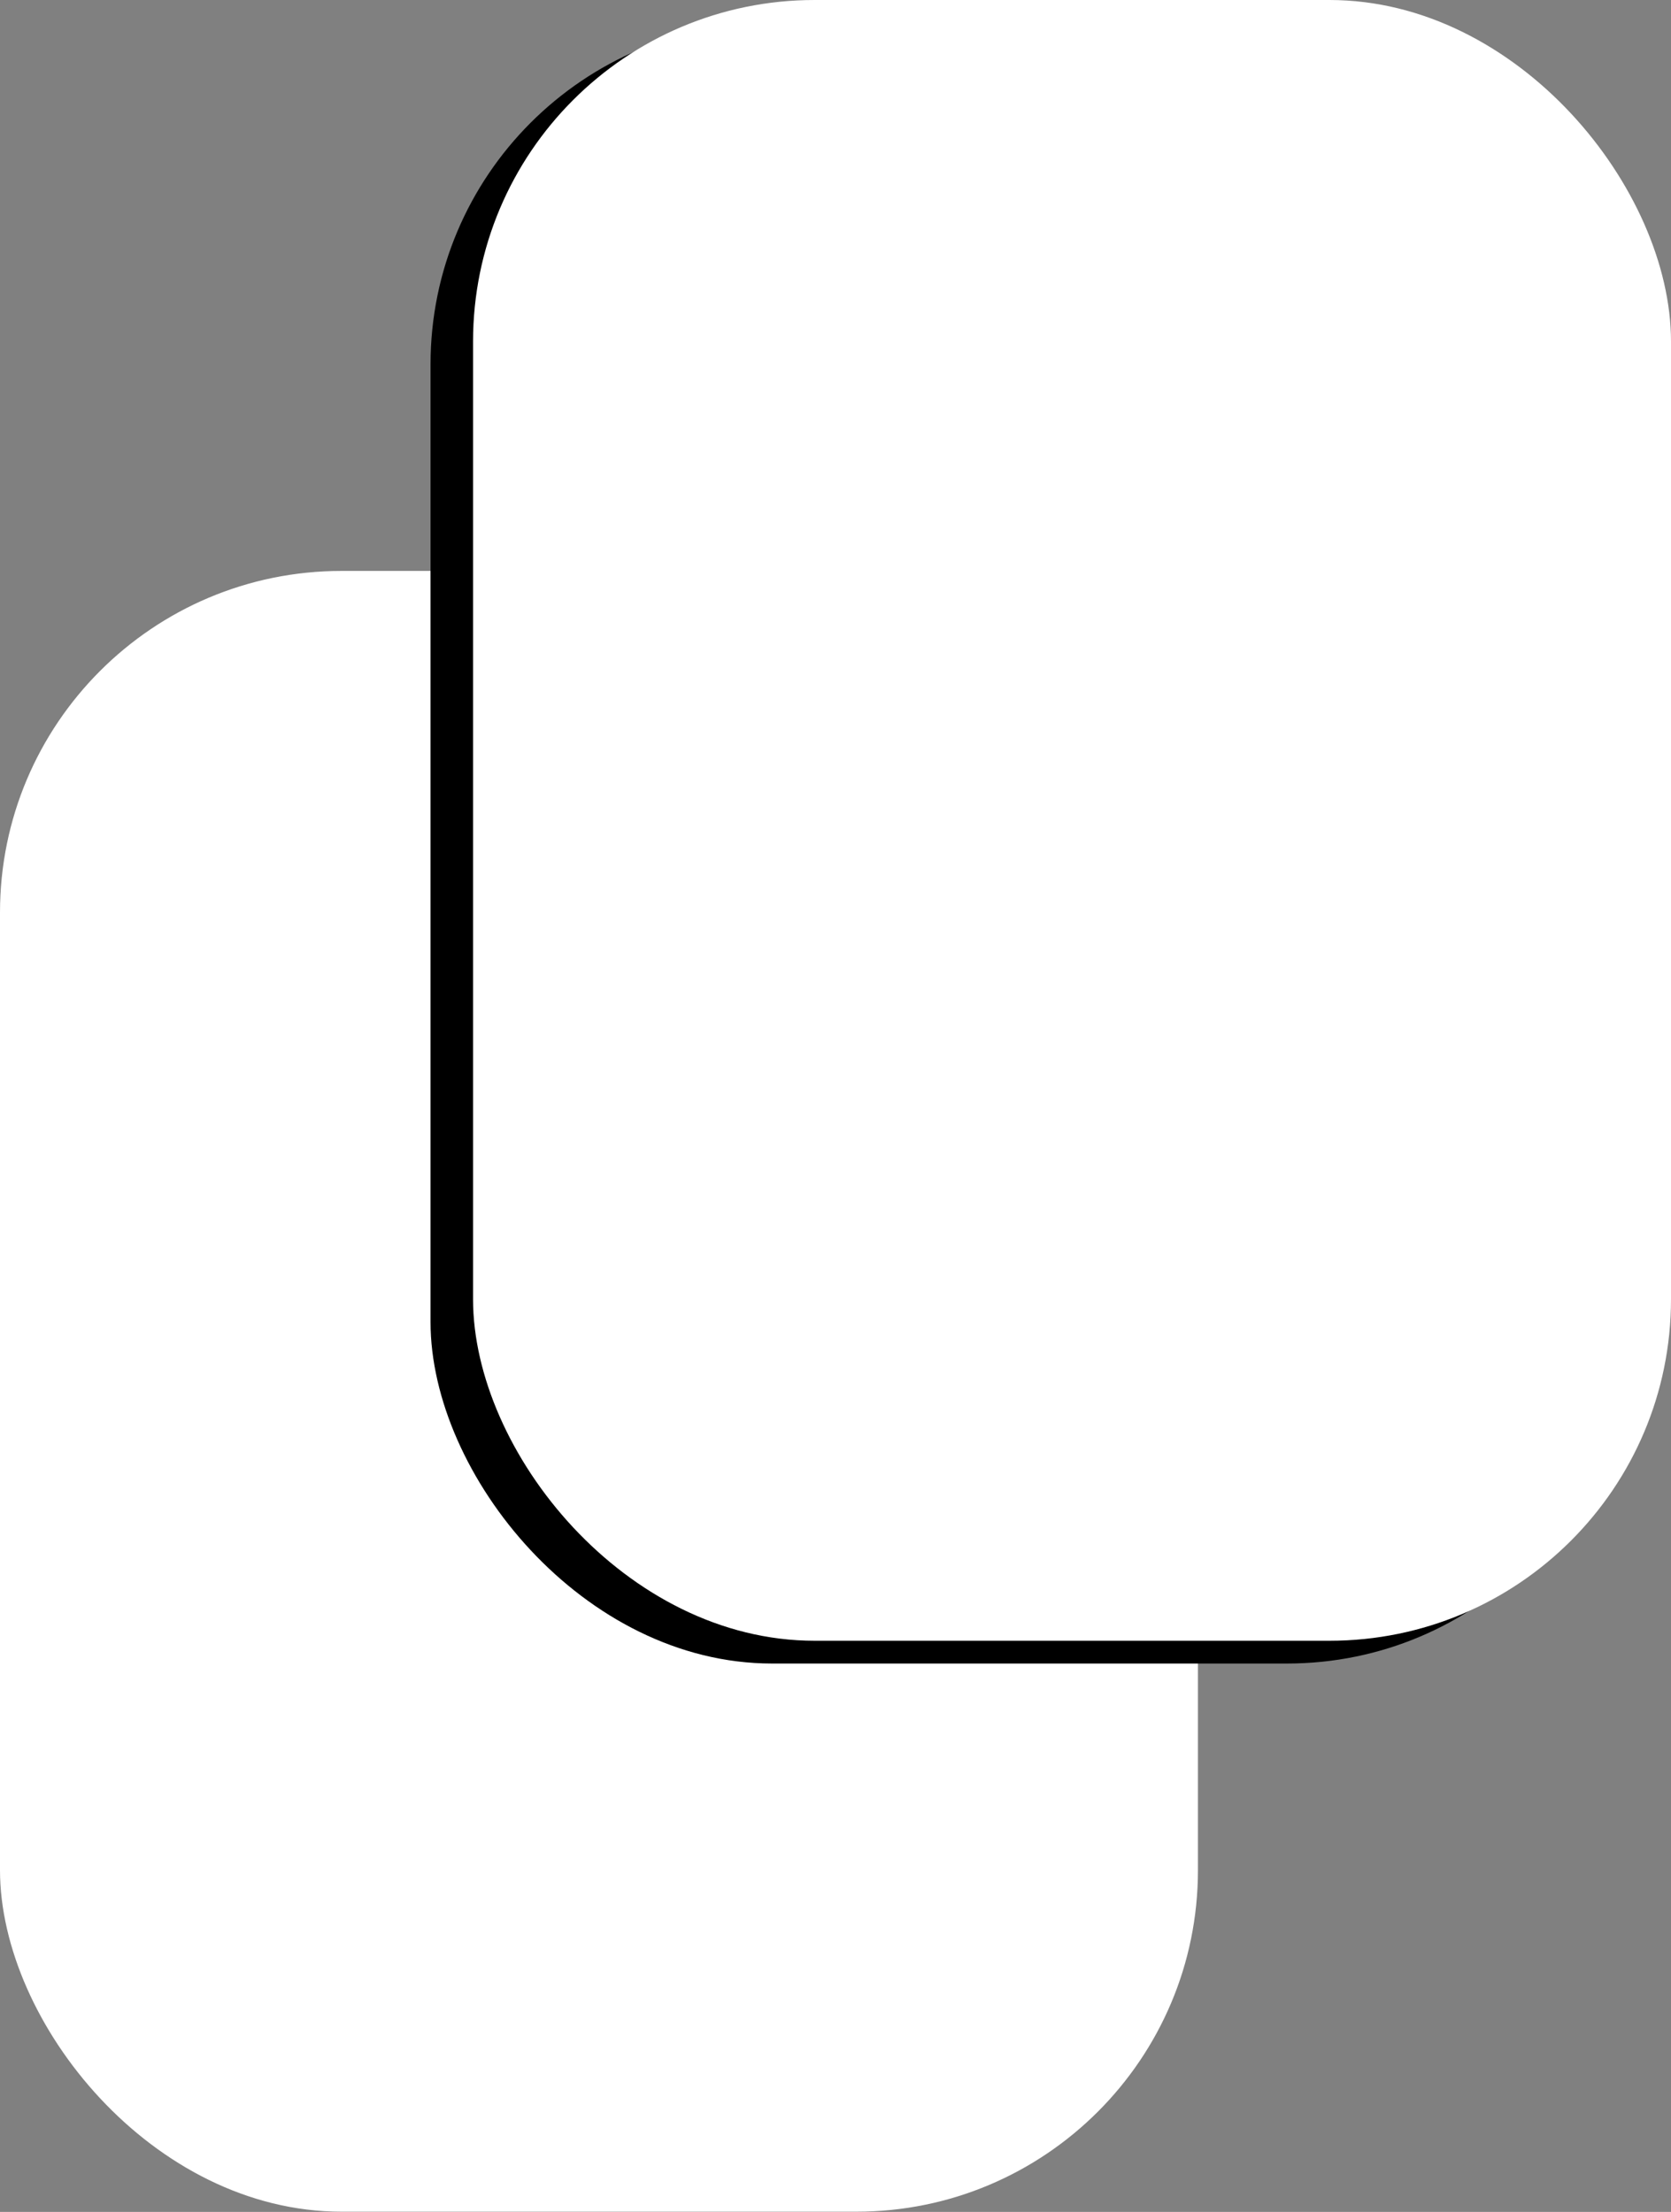 <?xml version="1.0" encoding="UTF-8" standalone="no"?>
<!-- Created with Inkscape (http://www.inkscape.org/) -->

<svg
   width="7.192mm"
   height="9.519mm"
   viewBox="0 0 7.192 9.519"
   version="1.1"
   id="svg1"
   xmlns:inkscape="http://www.inkscape.org/namespaces/inkscape"
   xmlns:sodipodi="http://sodipodi.sourceforge.net/DTD/sodipodi-0.dtd"
   xmlns="http://www.w3.org/2000/svg"
   xmlns:svg="http://www.w3.org/2000/svg">
  <rect x="0" y="0" width="7.192" height="9.519" fill="#808080" stroke="none"/>
  <sodipodi:namedview
     id="namedview1"
     pagecolor="#ffffff"
     bordercolor="#000000"
     borderopacity="0.25"
     inkscape:showpageshadow="2"
     inkscape:pageopacity="0.0"
     inkscape:pagecheckerboard="0"
     inkscape:deskcolor="#d1d1d1"
     inkscape:document-units="mm" />
  <defs
     id="defs1" />
  <g
     inkscape:label="Layer 1"
     inkscape:groupmode="layer"
     id="layer1"
     transform="translate(-57.078,-80.707)">
    <rect
       style="fill:#ffffff;stroke-width:0.265"
       id="rect2"
       width="5.156"
       height="7.061"
       x="57.078"
       y="83.164"
       ry="1.47" />
    <rect
       style="fill:#000000;stroke-width:0.265"
       id="rect2-5"
       width="5.156"
       height="7.061"
       x="58.931"
       y="80.805"
       ry="1.47" />
    <rect
       style="fill:#ffffff;stroke-width:0.265"
       id="rect2-5-1"
       width="5.156"
       height="7.061"
       x="59.114"
       y="80.707"
       ry="1.47" />
  </g>
</svg>
